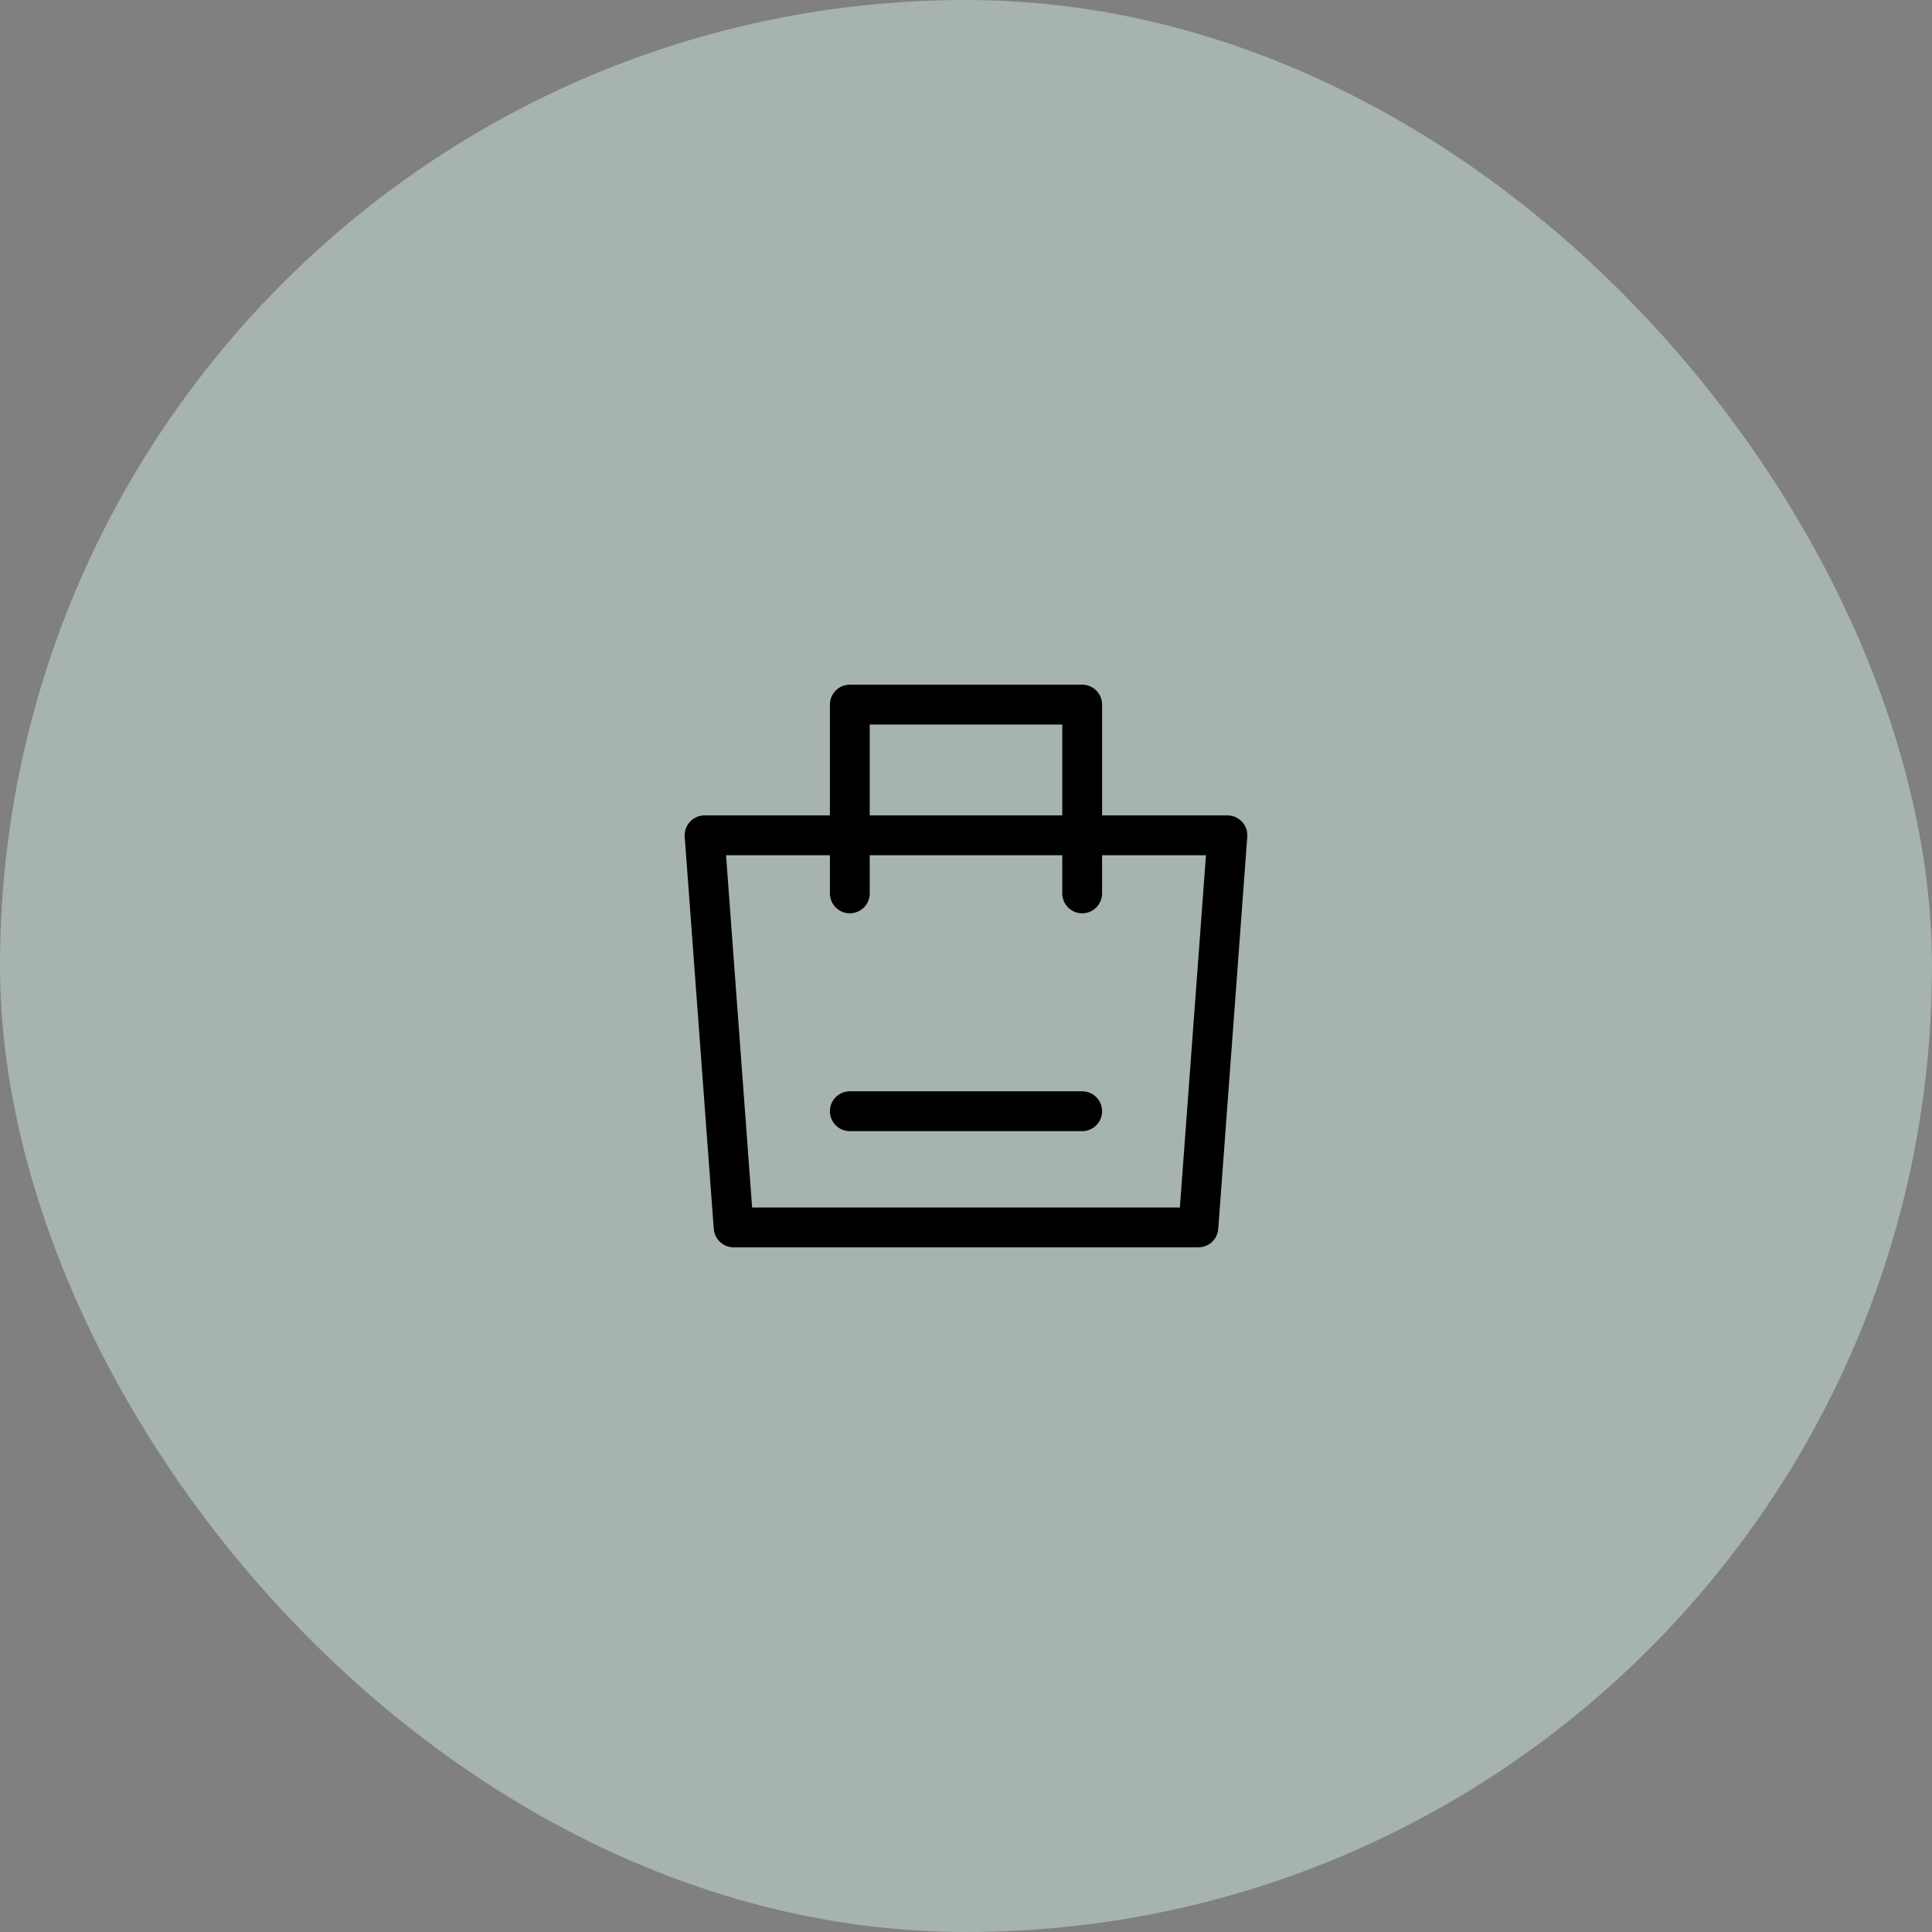 <svg width="97" height="97" viewBox="0 0 97 97" fill="none" xmlns="http://www.w3.org/2000/svg">
<rect x="0" y="0" width="97" height="97" fill="#808080" stroke="none"/>
<rect width="97" height="97" rx="48.5" fill="#E1FFF2" fill-opacity="0.4"/>
<path d="M35.375 41.938H61.625L60.167 61.625H36.833L35.375 41.938Z" stroke="black" stroke-width="2" stroke-linejoin="round"/>
<path d="M42.667 44.854V35.375H54.333V44.854" stroke="black" stroke-width="2" stroke-linecap="round" stroke-linejoin="round"/>
<path d="M42.667 55.791H54.333" stroke="black" stroke-width="2" stroke-linecap="round"/>
</svg>
